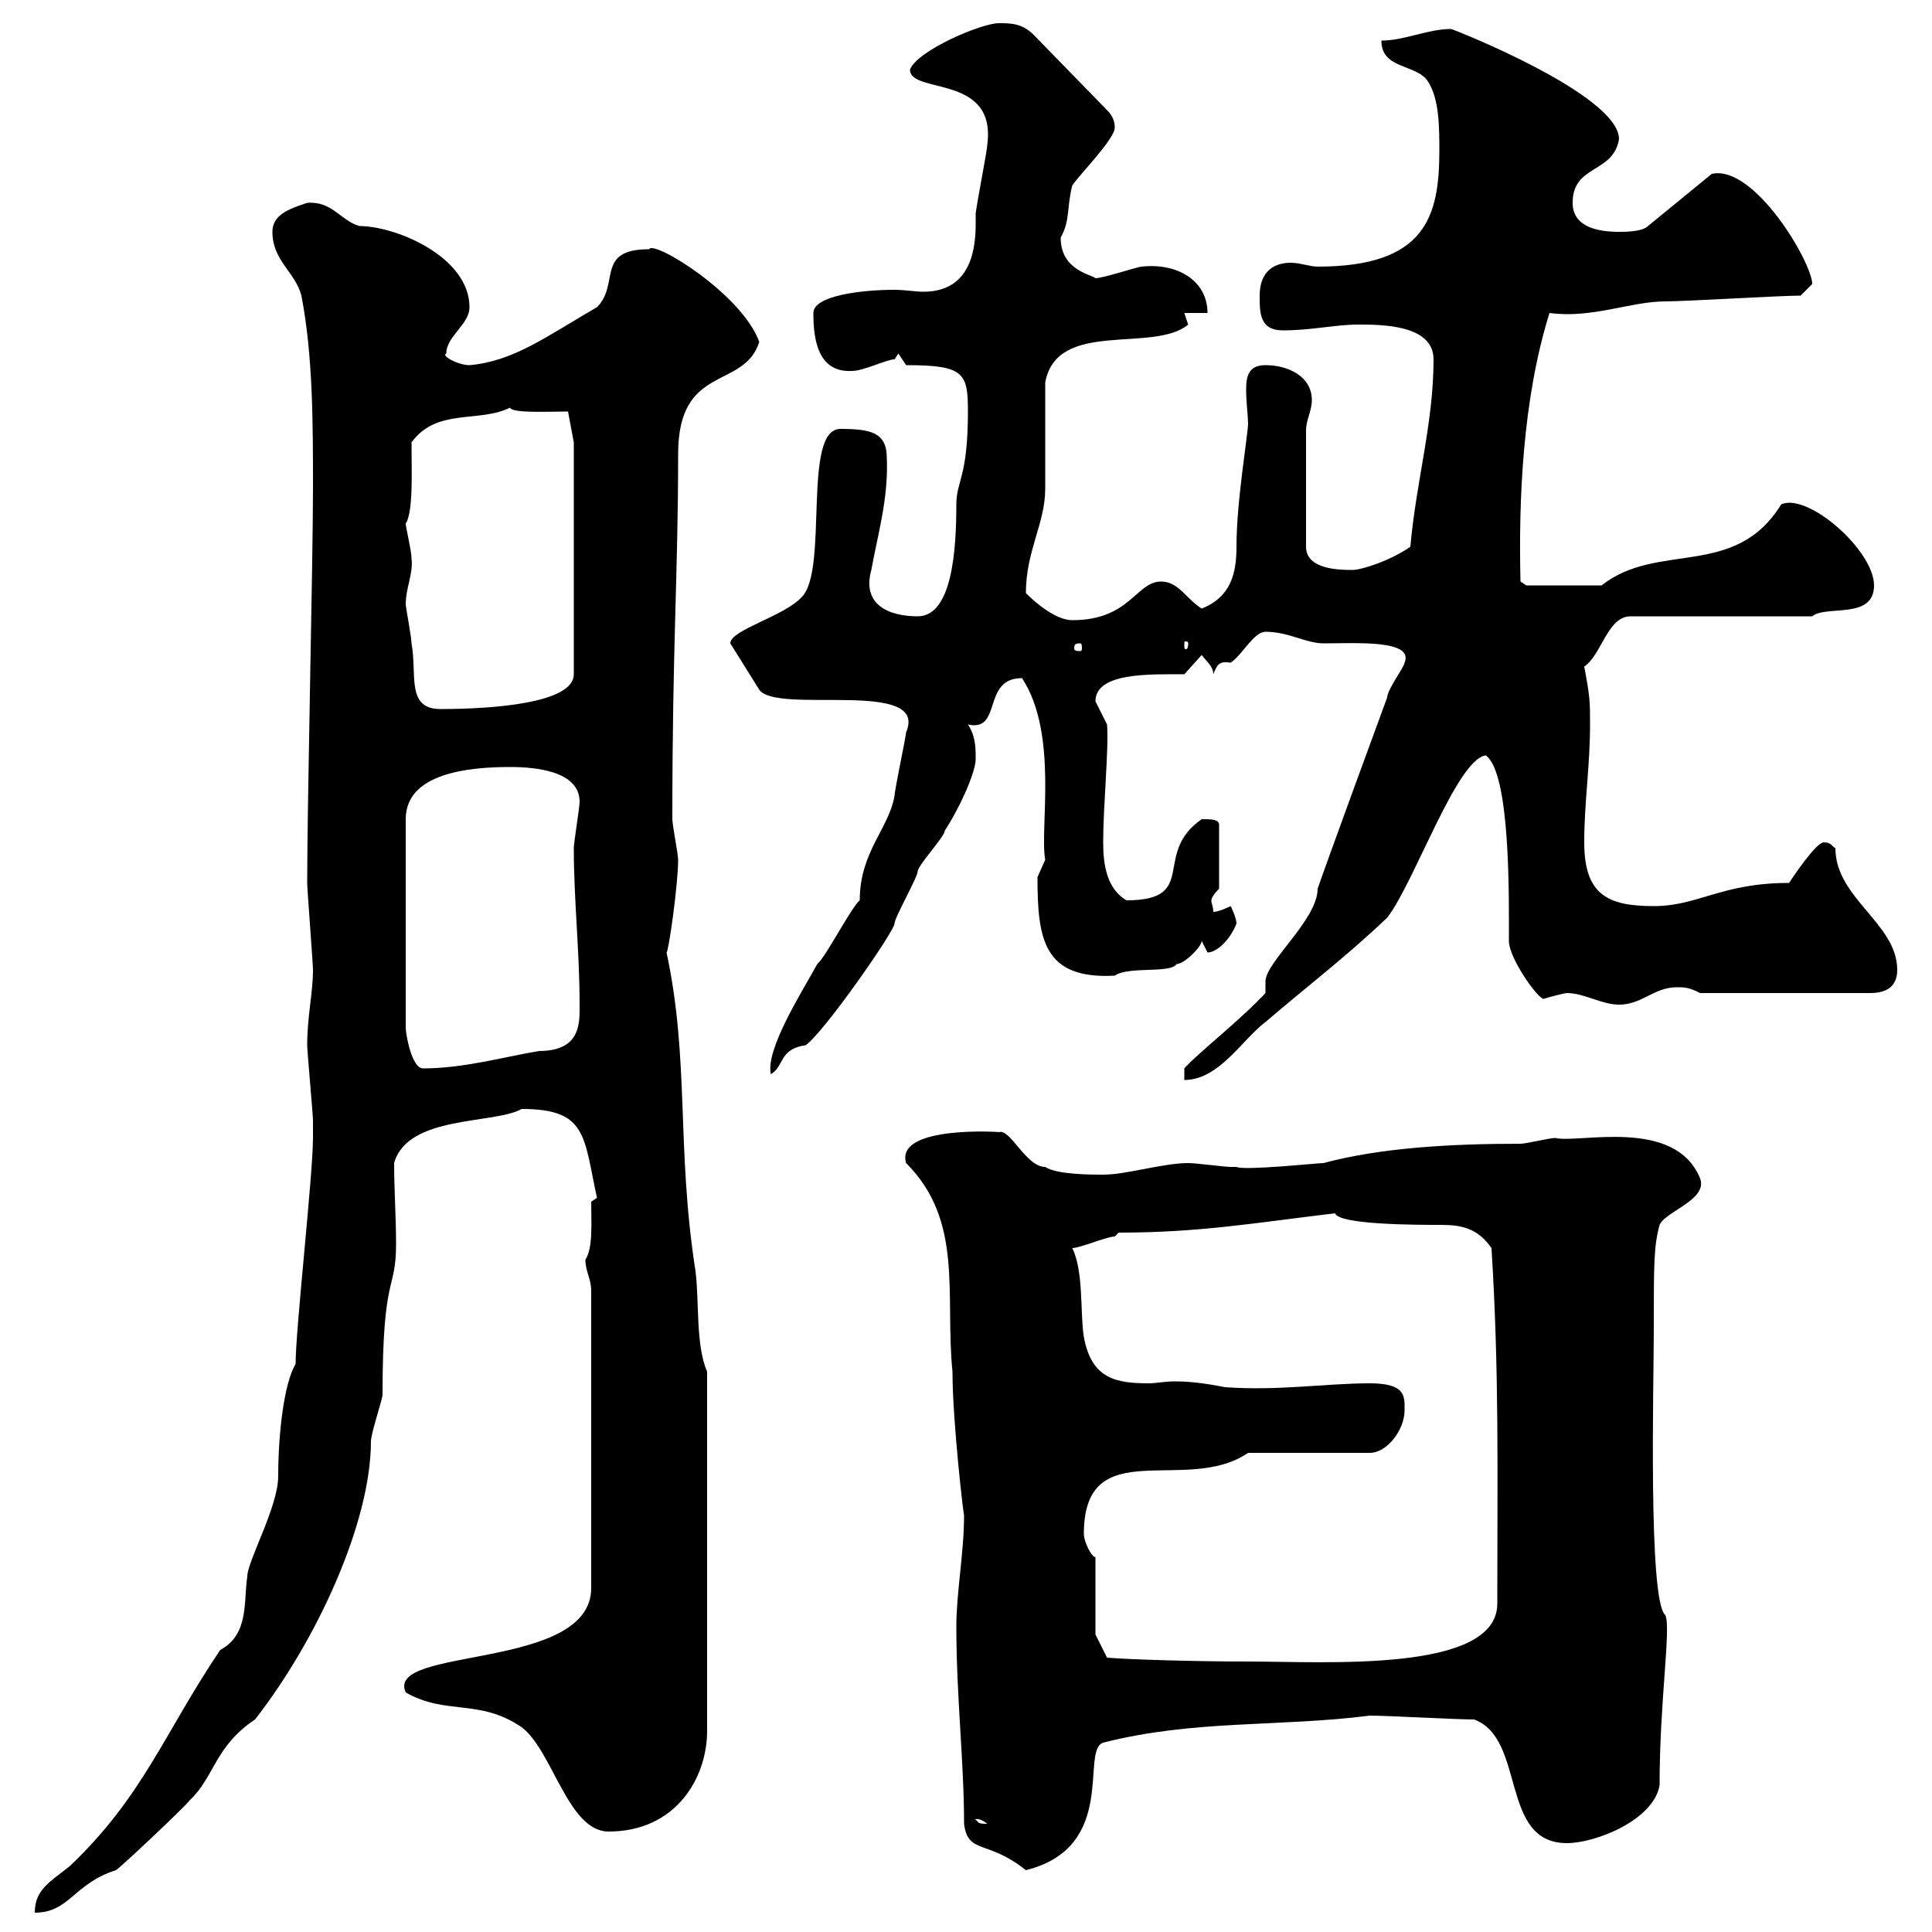<svg xmlns="http://www.w3.org/2000/svg" xmlns:xlink="http://www.w3.org/1999/xlink" width="300" height="300"><path d="M45.90 211.80C44.10 214.80 43.20 222.60 43.20 229.20C43.20 234 38.40 242.40 38.40 244.80C37.80 248.70 38.70 253.80 34.20 256.20C25.50 269.10 22.20 279 10.80 289.80C7.80 292.20 5.40 293.40 5.40 297C10.80 297 11.40 292.50 18 290.40C18.60 290.10 29.10 280.20 29.40 279.60C33.30 276 33.30 271.20 39.60 267C49.20 254.70 57.60 236.40 57.60 223.80C57.60 222.60 59.40 217.20 59.40 216.60C59.40 197.40 61.50 200.70 61.50 193.20C61.50 189 61.20 184.80 61.20 180.60C63.30 173.10 76.80 174.60 81 172.20C91.20 172.20 90.60 176.40 92.70 186L91.80 186.60C91.80 189.90 92.10 193.80 90.90 195.60C90.90 197.40 91.80 198.60 91.80 200.40L91.80 246.60C91.80 259.50 59.70 255.60 63 262.80C69.30 266.40 74.40 263.70 81 268.20C85.80 271.80 88.20 284.40 94.50 284.40C105 284.40 109.80 276 109.80 268.80L109.80 213C108 208.80 108.60 202.20 108 197.40C105 178.20 107.10 164.70 103.50 147.90C103.80 147.90 105.30 137.40 105.30 133.50C105.30 132.60 104.40 128.10 104.40 127.20C104.40 99.90 105.30 89.40 105.30 70.50C105.30 56.40 115.50 60.60 117.90 53.10C115.20 45.60 101.40 37.20 100.80 38.70C92.40 38.70 96.30 44.10 92.70 47.70C84.90 52.20 79.80 56.10 72.90 56.70C71.10 56.70 68.40 55.20 69.30 54.90C69.30 52.20 72.90 50.40 72.90 47.70C72.90 39.90 61.50 35.10 55.80 35.10C52.80 34.20 51.60 31.20 47.70 31.50C45 32.40 42.30 33.30 42.30 36C42.30 40.50 45.90 42.30 46.80 45.90C48.60 55.20 48.60 65.70 48.60 75.90C48.60 87 47.70 124.80 47.70 137.10C47.70 138 48.60 149.70 48.60 150.60C48.60 154.20 47.70 157.80 47.70 162.30C47.70 163.20 48.60 173.10 48.60 174C48.60 174 48.60 175.80 48.60 176.70C48.60 182.40 45.90 206.40 45.90 211.80ZM149.70 283.20C150.30 288 153.30 285.60 159.30 290.40C173.70 286.80 167.70 271.80 171.30 270.60C185.40 267 198.60 268.20 212.70 266.40C215.40 266.40 226.20 267 228.90 267C237 270 232.80 286.20 243.30 286.20C247.80 286.20 256.80 282.60 257.70 277.20C257.70 264 259.50 252.90 258.60 250.80C255.90 248.70 256.80 214.80 256.80 206.40C256.80 196.20 256.80 193.50 257.70 190.20C258.60 188.10 265.20 186.30 264 183C260.10 173.40 245.10 177.60 241.50 176.70C240.60 176.70 237 177.60 236.10 177.60C225.30 177.60 214.50 178.20 205.50 180.60C204.60 180.60 193.20 181.80 192 181.20C192 181.20 191.10 181.20 191.10 181.20C190.20 181.20 185.70 180.60 184.50 180.60C180.60 180.60 174.90 182.40 171.30 182.40C169.50 182.40 164.10 182.40 162.30 181.20C159.30 181.20 156.90 175.20 155.10 175.80C156 175.80 138.90 174.60 140.70 180.60C149.70 189.60 146.70 201 147.90 213C147.90 220.80 149.70 236.10 149.70 235.20C149.70 241.20 148.50 247.20 148.50 252.60C148.50 263.40 149.70 273.60 149.70 283.20ZM151.50 282.60C151.20 282.60 151.80 282 153.30 283.20C151.50 283.20 152.10 282.90 151.50 282.60ZM170.10 253.80L170.10 241.80C169.50 241.80 168.30 239.40 168.30 238.20C168.30 222.30 184.20 232.20 193.80 225.60L212.70 225.60C215.40 225.60 218.10 222 218.10 219C218.10 216.90 218.40 214.80 212.70 214.80C205.80 214.80 198.60 216 190.20 215.40C187.20 214.80 184.80 214.50 182.40 214.50C180.90 214.50 179.40 214.80 178.50 214.80C173.40 214.80 169.50 214.20 168.30 207.60C167.70 204 168.30 197.40 166.50 193.80C167.70 193.80 171.90 192 173.10 192C173.10 192 173.70 191.40 173.70 191.40C186.30 191.40 194.70 189.90 207.30 188.40C207.90 190.20 220.20 190.20 223.80 190.20C227.10 190.20 229.50 190.80 231.60 193.80C232.80 213.30 232.50 228 232.50 249C232.50 259.80 205.80 258 193.80 258C185.70 258 175.50 257.70 171.90 257.40ZM196.50 154.20C192.60 158.40 185.70 163.80 183.90 165.90L183.90 167.70C189.30 167.70 192.90 161.40 196.50 158.70C202.80 153.30 209.10 148.50 215.40 142.50C219.60 137.10 226.20 117.90 230.70 117.30C234.60 120 234.30 139.80 234.30 146.10C234.30 148.80 238.80 155.10 239.70 155.10C240.60 154.80 243 154.20 243.30 154.20C246 154.20 248.70 156 251.40 156C255 156 256.80 153.30 260.40 153.30C261.60 153.30 262.20 153.30 264 154.20L290.40 154.20C292.80 154.20 294.60 153.30 294.60 150.60C294.60 143.40 285 139.50 285 131.70C284.40 131.40 284.40 130.80 283.20 130.80C282 130.80 278.40 136.20 277.80 137.10C267.30 137.10 263.70 140.70 256.80 140.70C249.60 140.70 246 138.90 246 130.80C246 124.50 246.90 119.10 246.90 112.50C246.90 108.90 246.90 108.30 246 103.50C248.70 101.70 249.60 95.70 253.20 95.70L281.40 95.70C283.50 93.90 291 96.30 291 90.90C291 85.50 280.80 76.50 276.60 78.30C269.40 90 257.40 84 248.70 90.90L237 90.90L236.10 90.30C235.80 77.70 236.40 62.10 240.60 48.60C247.20 49.50 253.20 46.80 258.60 46.80C261.60 46.80 276.60 45.90 279.60 45.90C279.60 45.90 281.40 44.10 281.40 44.10C281.40 40.80 272.40 25.50 265.80 27L255.90 35.10C255 36 252.30 36 251.40 36C247.80 36 244.20 35.10 244.20 31.50C244.20 25.50 250.50 27 251.40 21.60C251.40 14.70 225.60 4.50 225.30 4.50C221.70 4.50 218.10 6.30 214.50 6.30C214.50 10.80 219.90 9.90 221.70 12.60C223.50 15.30 223.50 19.80 223.50 23.40C223.50 33.60 221.40 41.40 204.60 41.40C203.40 41.40 201.90 40.80 200.40 40.80C198 40.80 195.60 42 195.60 45.90C195.60 48.60 195.60 51.30 199.20 51.30C203.70 51.30 207.30 50.40 210.90 50.40C214.50 50.40 222.60 50.40 222.60 55.80C222.60 65.70 219.90 74.70 219 84.90C216 87 211.50 88.50 210 88.50C208.20 88.50 202.80 88.50 202.80 84.90L202.80 66.90C202.80 65.10 203.70 63.90 203.70 62.10C203.70 58.50 200.10 56.70 196.50 56.70C193.80 56.70 193.50 58.50 193.50 60.60C193.50 62.40 193.80 64.80 193.80 65.70C193.80 67.50 192 77.70 192 84.90C192 89.10 191.10 92.70 186.60 94.50C184.20 93 183 90.30 180.30 90.30C176.40 90.30 175.50 96.30 166.50 96.30C164.10 96.30 161.10 93.90 159.30 92.10C159.30 85.50 162.30 81.30 162.30 75.90C162.30 72.90 162.30 62.10 162.30 59.40C164.10 49.50 179.10 54.90 184.50 50.40L183.90 48.60L187.50 48.60C187.50 43.50 182.70 40.80 177.30 41.40C176.70 41.40 171.30 43.20 170.10 43.20C169.50 42.60 164.70 42 164.70 36.90C166.20 34.20 165.60 32.40 166.50 28.80C167.70 27 173.10 21.60 173.10 19.80C173.10 18.90 172.80 18 171.90 17.10L160.50 5.40C158.70 3.60 156.90 3.60 155.10 3.60C152.40 3.60 142.50 7.80 141.30 10.80C141.30 14.70 154.80 11.40 153.30 22.50C153.30 23.40 151.50 32.40 151.50 33.30C151.50 36 152.10 45.30 143.40 45.30C142.20 45.30 140.40 45 138.90 45C133.80 45 126.30 45.90 126.30 48.60C126.30 52.50 126.90 57.90 132.30 57.60C134.10 57.60 137.70 55.80 138.90 55.80C138.90 55.80 139.50 54.90 139.50 54.90L140.70 56.70C149.70 56.70 150.30 57.90 150.30 63.90C150.30 74.10 148.50 74.70 148.50 78.30C148.50 85.20 147.90 95.70 142.50 95.70C138 95.70 133.80 93.90 135.30 88.50C136.20 83.40 138 77.40 137.70 71.10C137.70 67.20 135.30 66.60 130.50 66.60C124.50 66.60 128.70 88.50 124.50 92.70C121.80 95.70 113.40 97.80 113.40 99.90C113.40 99.90 113.40 99.90 113.40 99.90L117.90 107.10C120.60 111 144.30 105.30 140.70 113.70C140.70 114.30 138.90 122.70 138.90 123.60C138 128.70 133.50 132.30 133.50 139.80C132.30 140.70 128.10 148.80 126.90 149.70C124.80 153.60 118.80 162.90 119.70 166.80C121.80 165.60 120.90 162.90 125.10 162.30C127.80 160.50 138.90 144.60 138.90 143.40C138.90 142.50 142.50 136.20 142.50 135.30C142.50 134.40 146.70 129.90 146.70 129C149.40 124.80 151.50 119.70 151.50 117.90C151.50 116.10 151.50 114.30 150.30 112.50C155.70 113.70 152.40 105.30 158.70 105.30C164.40 114 161.40 128.70 162.30 133.50C162.30 133.50 161.10 136.20 161.10 136.20C161.10 145.80 162 152.10 173.10 151.50C175.20 150 181.80 151.20 182.70 149.70C183.90 149.70 186.60 147 186.60 146.10C186.60 146.10 187.50 147.90 187.50 147.90C189 147.90 191.10 145.80 192 143.40C192 142.50 191.10 140.70 191.10 140.70C191.10 140.70 189.30 141.60 188.40 141.60C188.40 140.70 188.10 140.40 188.10 139.80C188.10 139.50 188.40 138.90 189.30 138L189.30 128.10C189.30 127.20 188.10 127.20 186.60 127.20C178.80 132.60 186.30 139.80 174.90 139.80C171.90 138 171.30 134.40 171.30 130.80C171.30 125.10 172.20 116.10 171.90 112.50C171.90 112.50 170.10 108.90 170.10 108.90C170.10 104.40 178.50 104.70 183.90 104.70L186.60 101.70C187.50 102.90 188.40 103.50 188.40 104.70C189 103.20 189.30 102.60 191.10 102.90C192.90 101.70 194.70 98.10 196.50 98.10C200.10 98.10 202.80 99.90 205.50 99.90C210.60 99.90 219.60 99.30 218.10 102.90C218.10 103.50 215.40 107.10 215.40 108.30C214.50 110.70 205.50 135.30 204.60 138C204.60 142.80 196.50 149.40 196.50 152.40C196.50 152.40 196.50 154.20 196.50 154.20ZM79.20 119.10C83.10 119.10 90 119.70 90 124.50C90 125.40 89.10 130.80 89.10 131.70C89.10 139.80 90 147.60 90 156C90 158.70 90.30 163.20 83.70 163.20C78.30 164.10 72 165.90 65.70 165.90C63.90 165.90 63 160.50 63 159.60L63 127.20C63 120 72.90 119.10 79.20 119.10ZM63 93.90C63 91.20 64.20 89.10 63.90 86.70C63.90 85.50 63 81.90 63 81.30C64.20 79.50 63.90 72.90 63.90 68.70C67.80 63.30 74.40 65.70 79.20 63.30C79.50 64.20 85.20 63.90 88.20 63.90L89.10 68.70L89.10 104.70C89.10 109.20 76.50 110.10 68.40 110.10C63 110.10 64.80 104.70 63.90 99.90C63.90 99 63 94.20 63 93.90ZM167.70 99.90C168 99.90 168 100.20 168 100.80C168 100.80 168 101.10 167.70 101.10C166.80 101.10 166.80 100.80 166.80 100.80C166.80 100.20 166.80 99.90 167.70 99.90ZM184.50 99.90C184.50 100.80 184.20 100.80 184.20 100.80C183.90 100.80 183.90 100.80 183.90 99.90C183.90 99.60 183.90 99.60 184.20 99.60C184.20 99.60 184.50 99.60 184.50 99.90Z"/></svg>